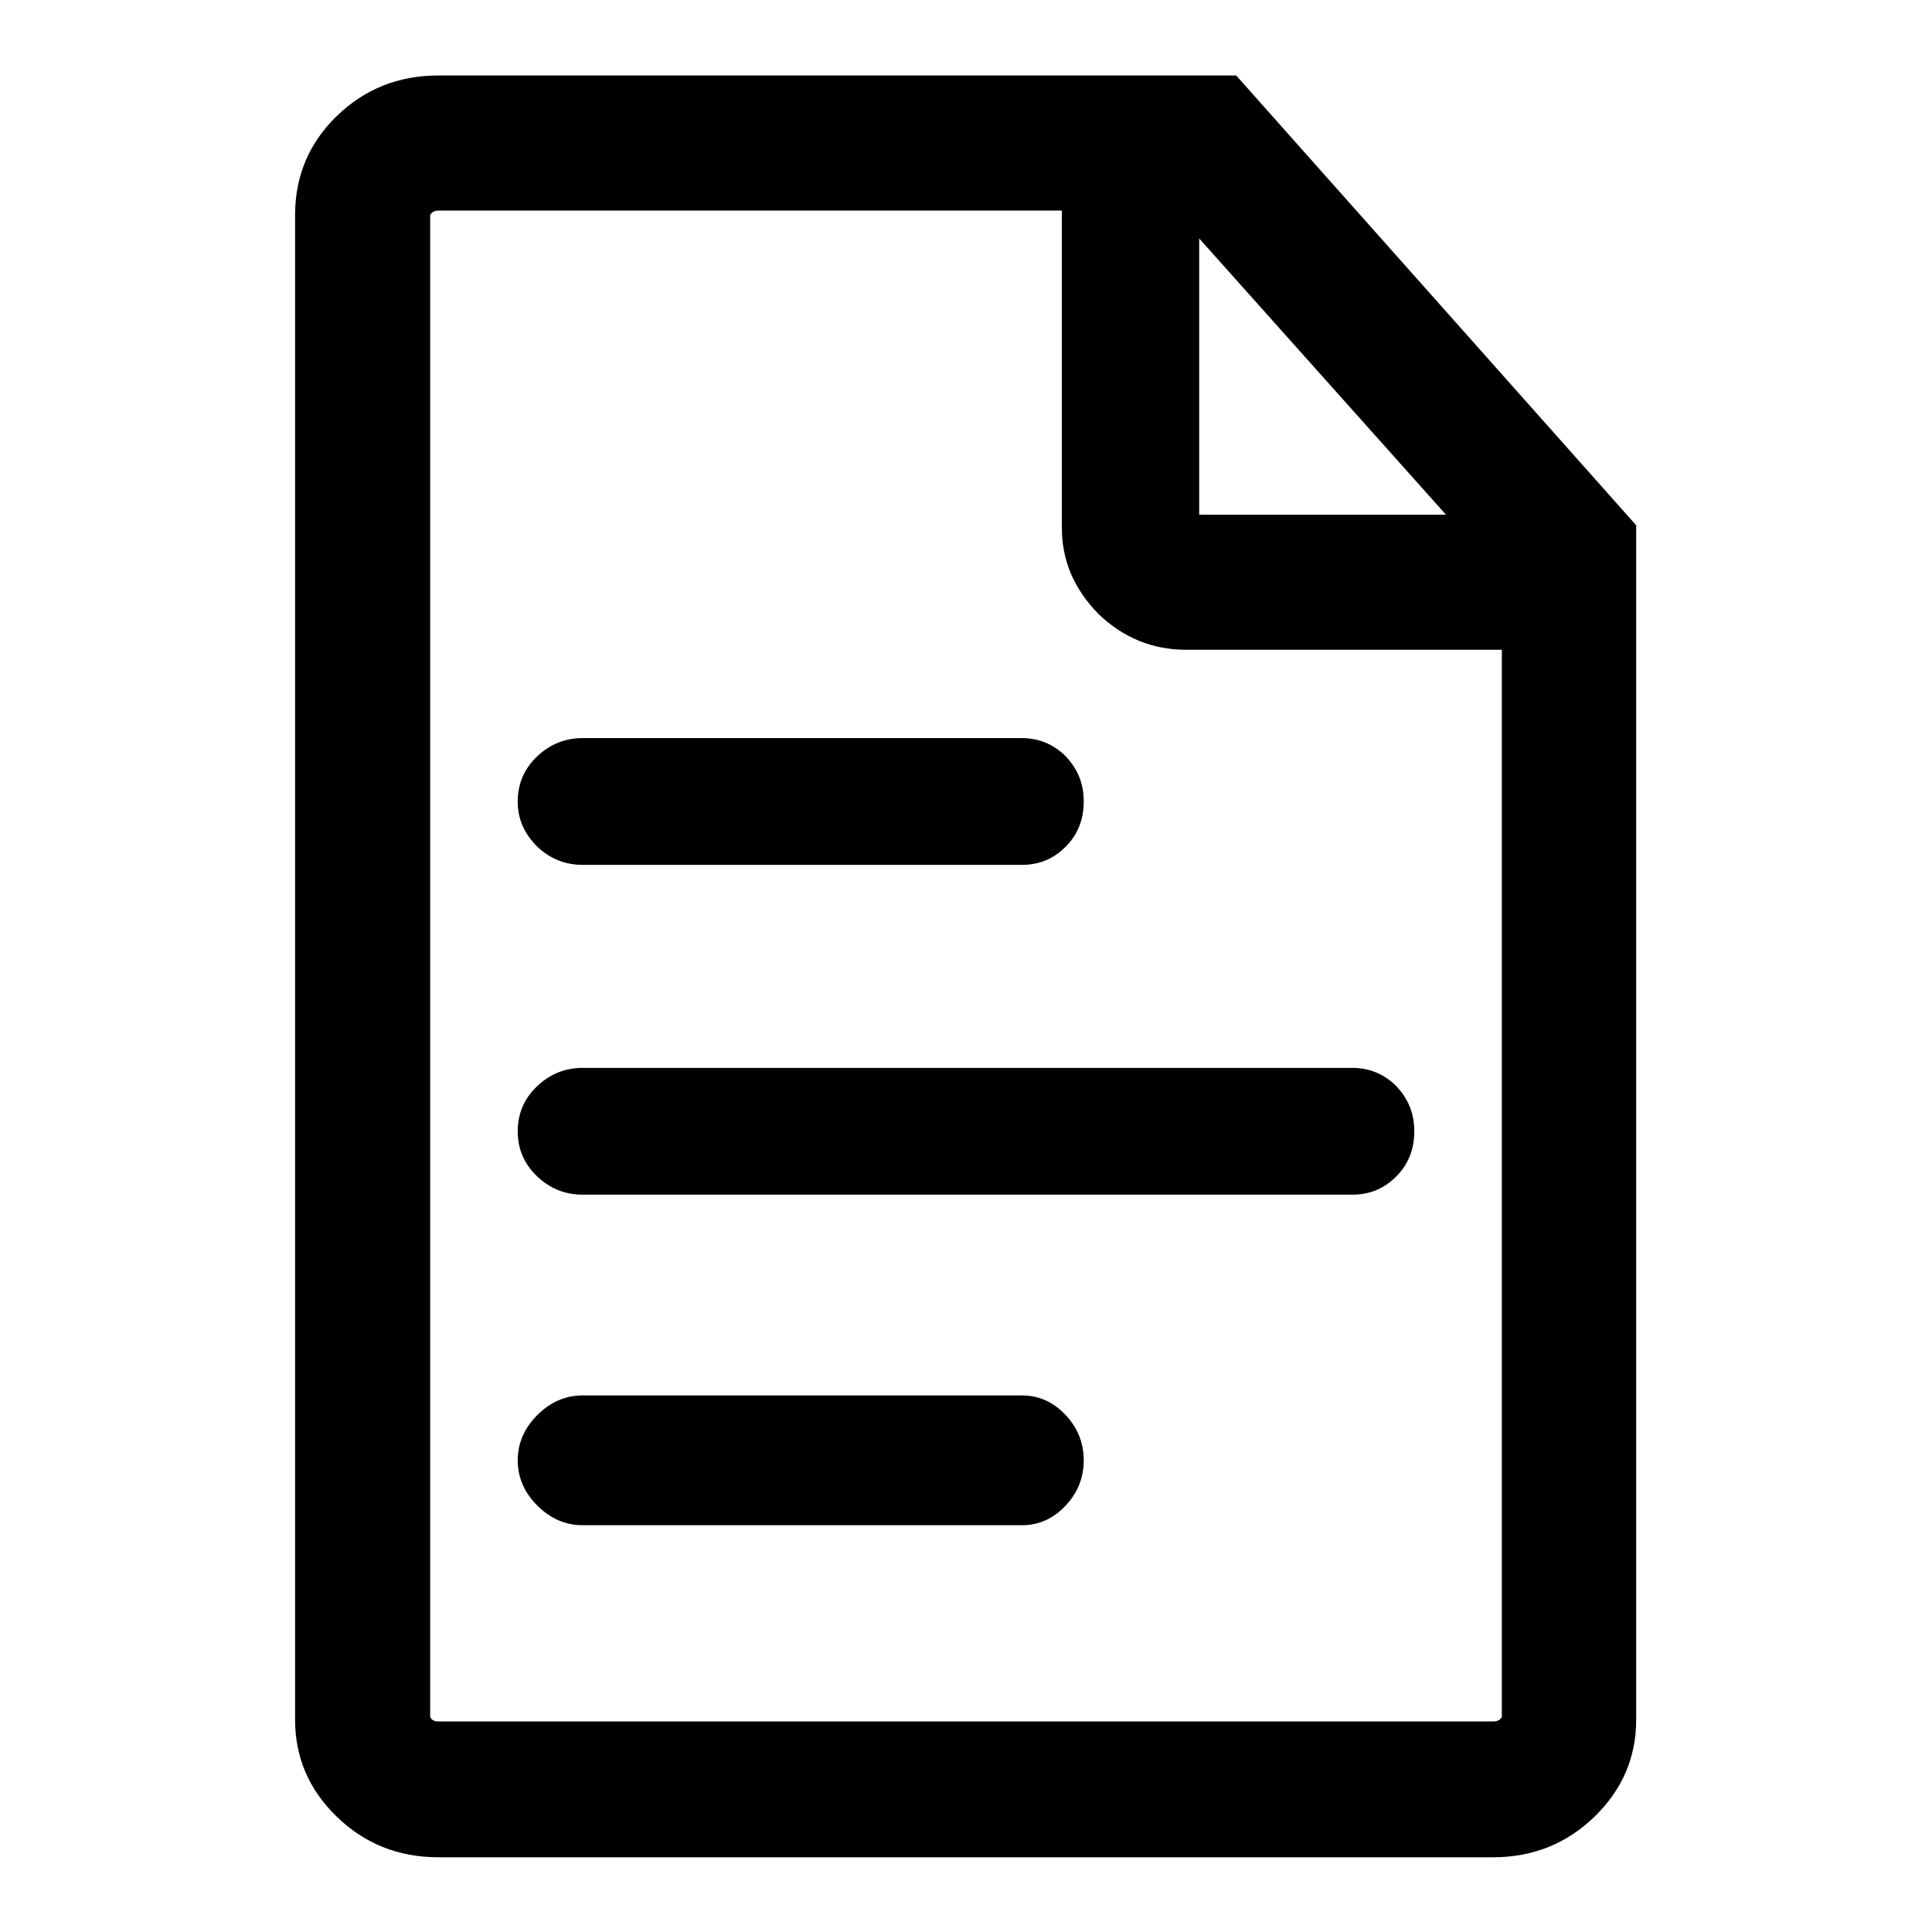 <?xml version="1.0" encoding="utf-8"?>
<!-- Svg Vector Icons : http://www.onlinewebfonts.com/icon -->
<!DOCTYPE svg PUBLIC "-//W3C//DTD SVG 1.1//EN" "http://www.w3.org/Graphics/SVG/1.1/DTD/svg11.dtd">
<svg version="1.1" xmlns="http://www.w3.org/2000/svg" xmlns:xlink="http://www.w3.org/1999/xlink" x="0px" y="0px" viewBox="0 0 256 256" enable-background="new 0 0 256 256" xml:space="preserve">
<g> <path fill="#000000" d="M163.8,10H58.1c-5.3,0-9.8,1.8-13.5,5.4c-3.7,3.6-5.5,8-5.5,13.1v199.4c0,4.9,1.8,9.2,5.5,12.8 c3.7,3.6,8.2,5.4,13.5,5.4h139.7c5.3,0,9.8-1.8,13.5-5.4c3.7-3.6,5.5-7.9,5.5-12.8V69.6L163.8,10z M157.2,86.1H199v141.4 c-0.2,0.4-0.6,0.6-1.1,0.6H58.1c-0.6,0-0.9-0.2-1.1-0.6V28.5c0.2-0.4,0.6-0.6,1.1-0.6h82.6v42c0,4.4,1.6,8.1,4.8,11.4 C148.8,84.5,152.7,86.1,157.2,86.1z M158.9,68.2V31.6l32.7,36.6H158.9z M77.2,97.8c-2.3,0-4.3,0.8-6,2.4c-1.7,1.6-2.6,3.6-2.6,6 c0,2.4,0.9,4.3,2.6,6c1.7,1.6,3.7,2.4,6,2.4h58.2c2.3,0,4.2-0.8,5.8-2.4c1.6-1.6,2.4-3.6,2.4-6c0-2.4-0.8-4.3-2.4-6 c-1.6-1.6-3.6-2.4-5.8-2.4H77.2z M68.6,149.9c0,2.4,0.9,4.4,2.6,6c1.7,1.6,3.7,2.4,6,2.4h102c2.3,0,4.2-0.8,5.8-2.4 c1.6-1.6,2.4-3.6,2.4-6s-0.8-4.3-2.4-6c-1.6-1.6-3.6-2.4-5.8-2.4h-102c-2.3,0-4.3,0.8-6,2.4C69.5,145.5,68.6,147.5,68.6,149.9z  M135.4,184.9H77.2c-2.3,0-4.3,0.9-6,2.6c-1.7,1.7-2.6,3.7-2.6,6c0,2.3,0.9,4.3,2.6,6c1.7,1.7,3.7,2.6,6,2.6h58.2 c2.3,0,4.2-0.9,5.8-2.6c1.6-1.7,2.4-3.7,2.4-6c0-2.3-0.8-4.3-2.4-6C139.6,185.8,137.7,184.9,135.4,184.9z"/></g>
</svg>